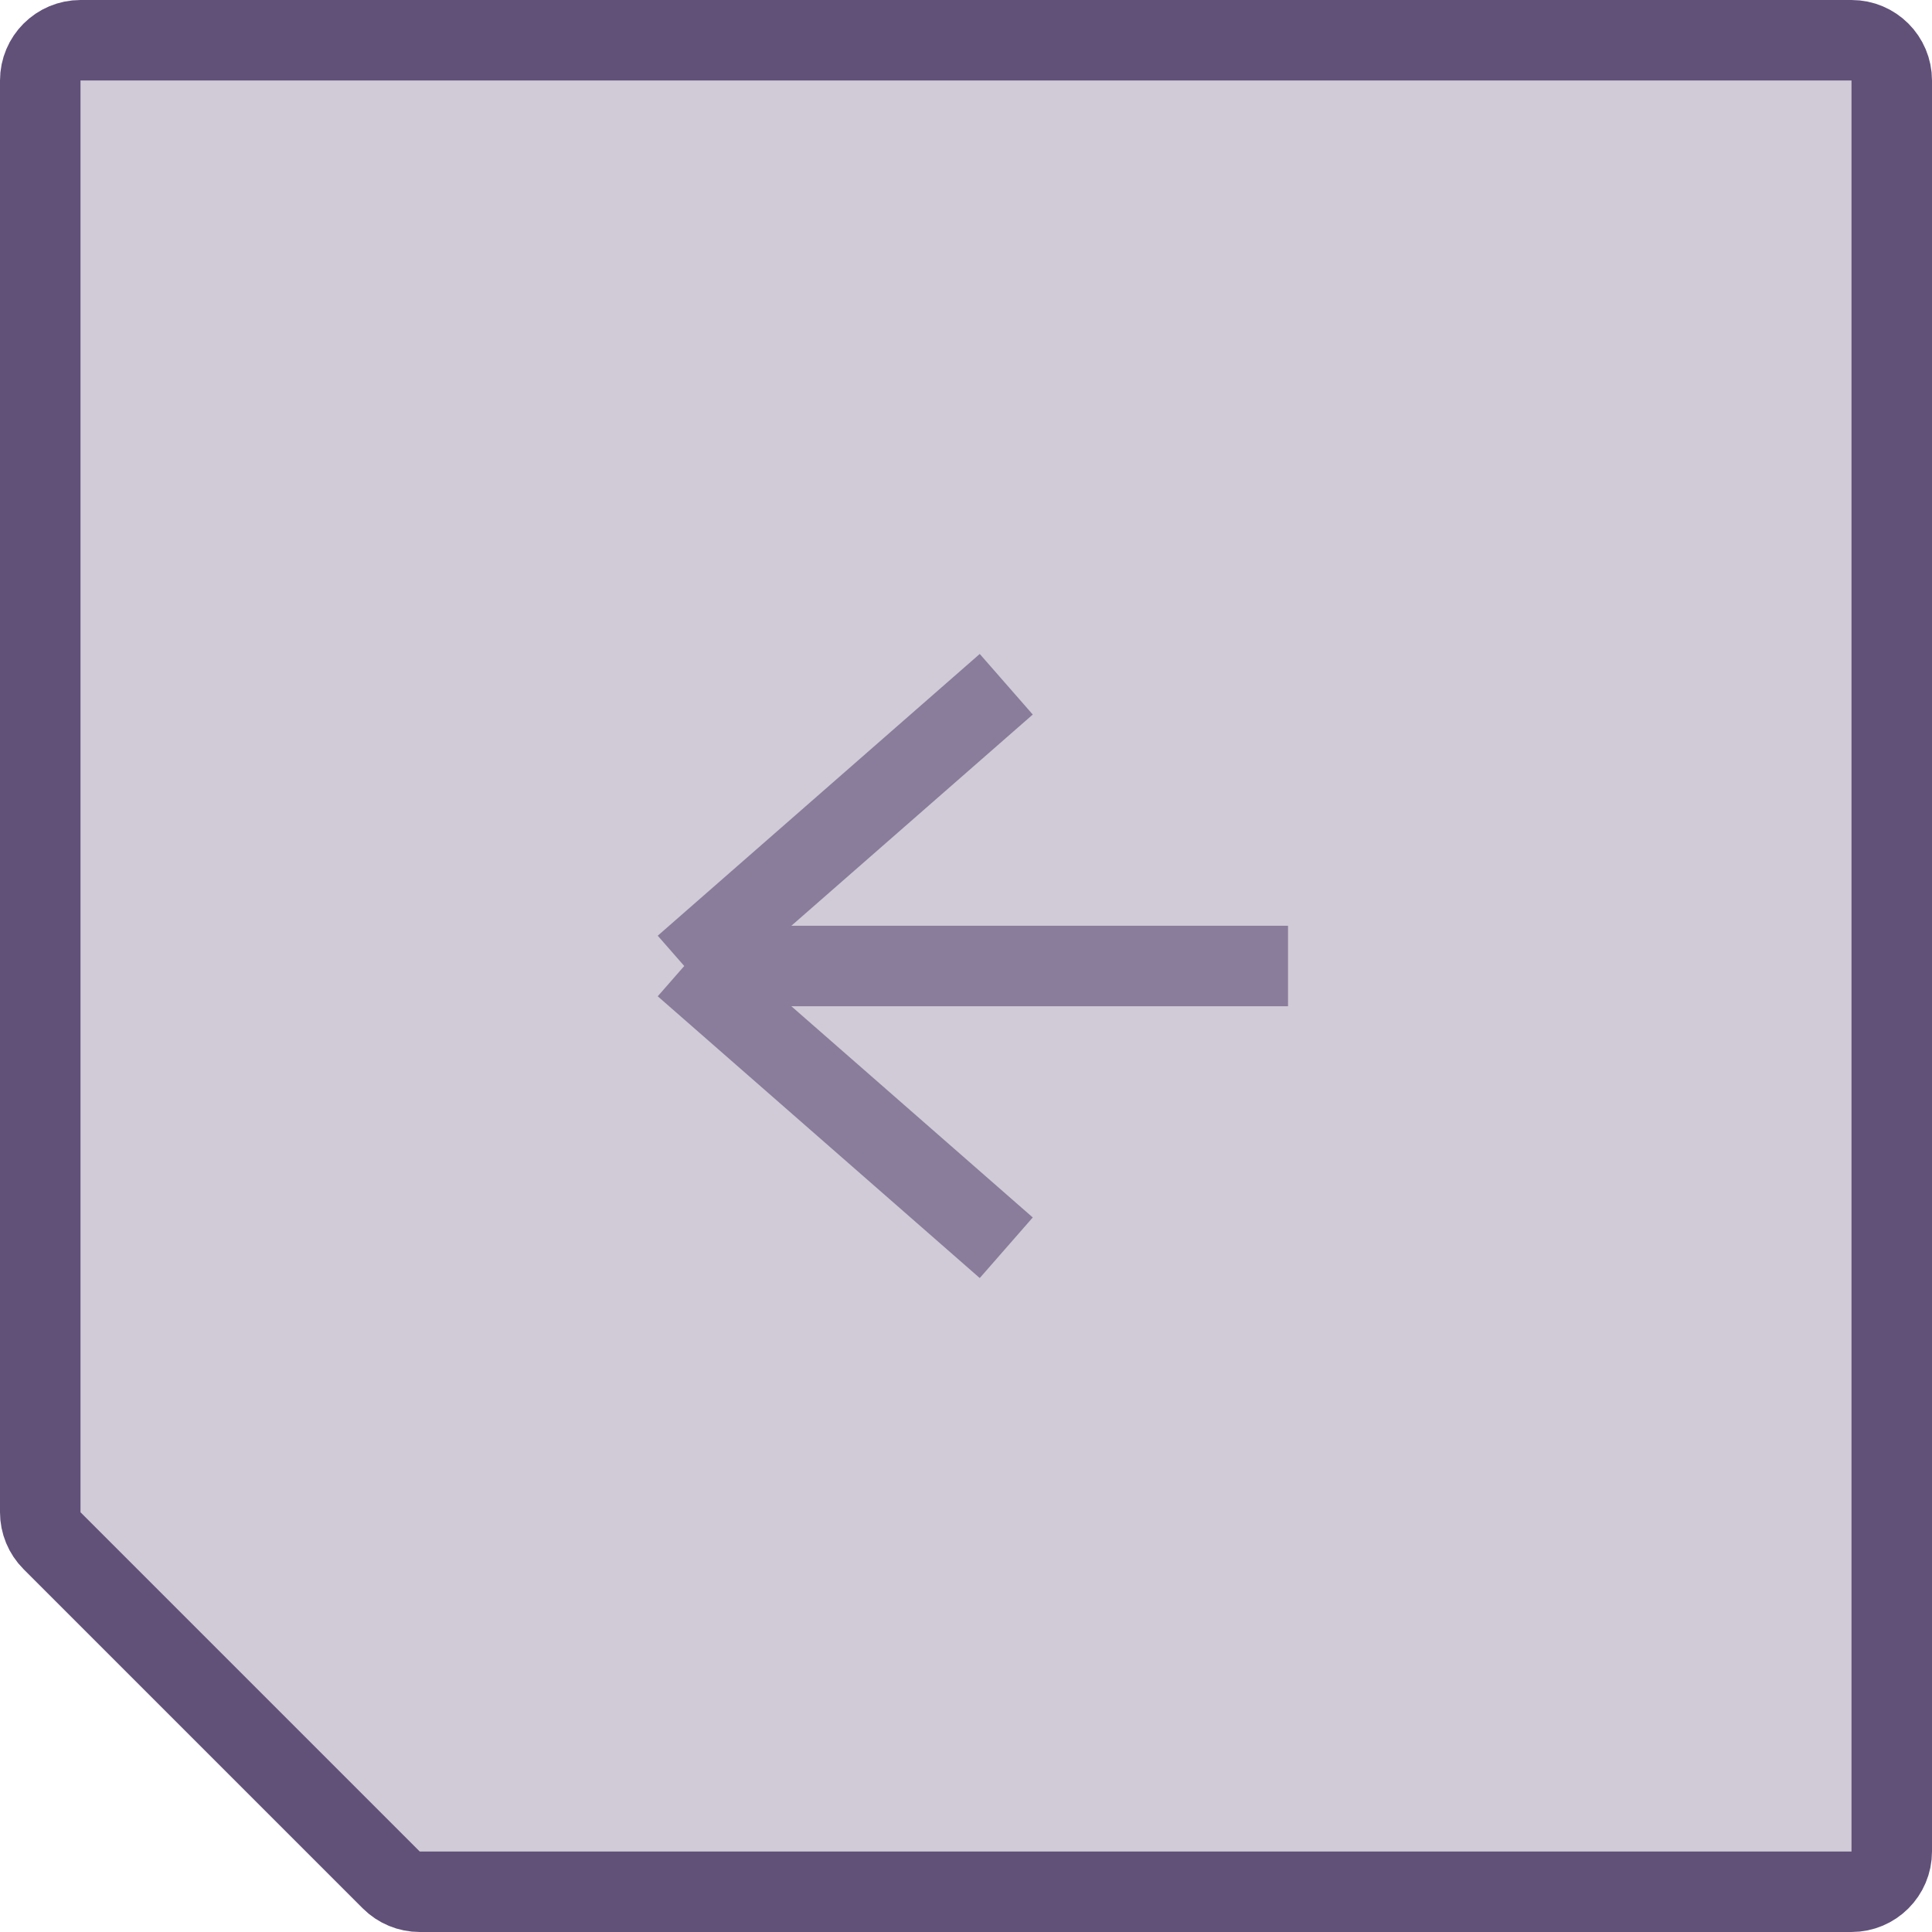 <?xml version="1.0" encoding="UTF-8"?> <svg xmlns="http://www.w3.org/2000/svg" width="48" height="48" viewBox="0 0 48 48" fill="none"> <path d="M1 37.572V2C1 1.448 1.448 1 2 1H46C46.552 1 47 1.448 47 2V46C47 46.552 46.552 47 46 47H10.428C10.163 47 9.909 46.895 9.721 46.707L1.293 38.279C1.105 38.091 1 37.837 1 37.572Z" fill="#615179" fill-opacity="0.3" stroke="#615179" stroke-width="2"></path> <path d="M32 24H17M17 24L25 17M17 24L25 31" stroke="#897D9B" stroke-width="2"></path> </svg> 